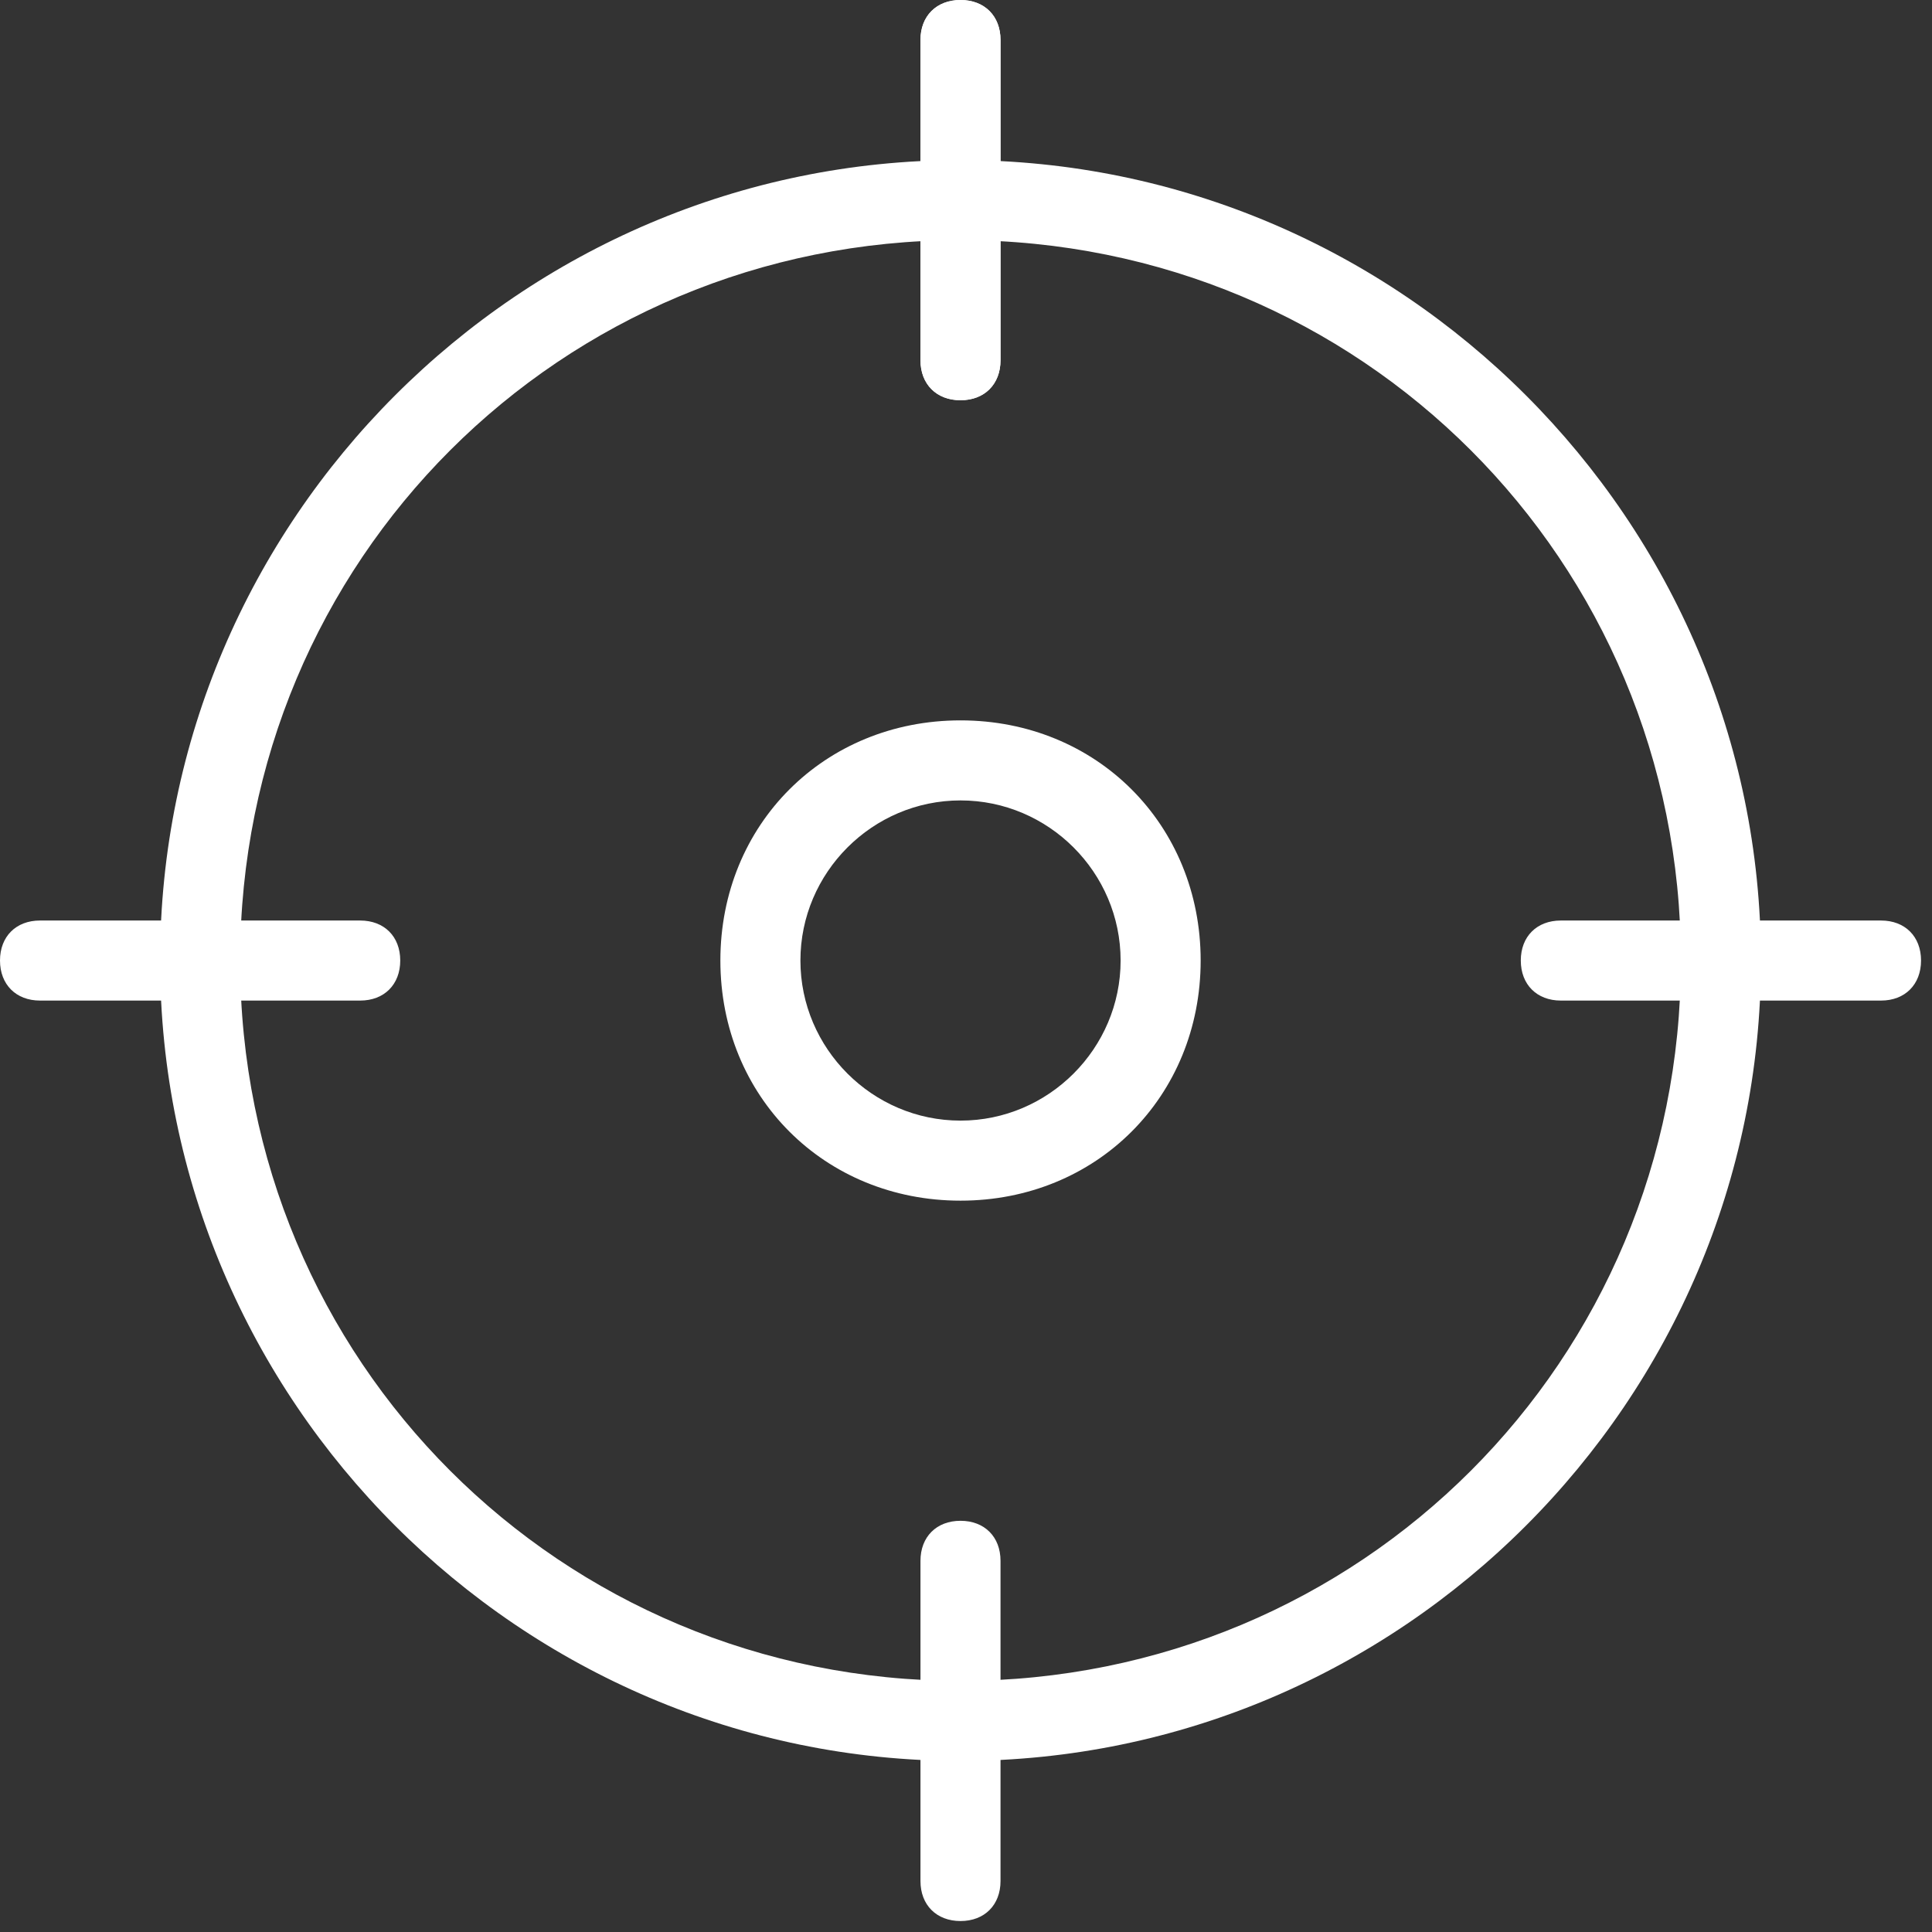 <svg width="37" height="37" viewBox="0 0 37 37" fill="none" xmlns="http://www.w3.org/2000/svg">
<rect x="0" y="0" width="37" height="37" fill="#333333" stroke="none"/>
<g clip-path="url(#clip0_1142_1990)">
<path d="M18.395 33.724C9.964 33.724 3.066 26.826 3.066 18.395C3.066 9.964 9.964 3.066 18.395 3.066C26.826 3.066 33.724 9.964 33.724 18.395C33.724 26.826 26.826 33.724 18.395 33.724ZM18.395 4.599C10.73 4.599 4.599 10.73 4.599 18.395C4.599 26.06 10.73 32.191 18.395 32.191C26.06 32.191 32.191 26.06 32.191 18.395C32.191 10.73 26.06 4.599 18.395 4.599Z" fill="white"/>
<path d="M18.395 7.665C17.935 7.665 17.628 7.358 17.628 6.898V0.766C17.628 0.307 17.935 0 18.395 0C18.855 0 19.161 0.307 19.161 0.766V6.898C19.161 7.358 18.855 7.665 18.395 7.665Z" fill="white"/>
<path d="M18.395 7.665C17.935 7.665 17.628 7.358 17.628 6.898V0.766C17.628 0.307 17.935 0 18.395 0C18.855 0 19.161 0.307 19.161 0.766V6.898C19.161 7.358 18.855 7.665 18.395 7.665Z" fill="white"/>
<path d="M36.024 19.162H29.892C29.432 19.162 29.125 18.855 29.125 18.395C29.125 17.935 29.432 17.629 29.892 17.629H36.024C36.483 17.629 36.79 17.935 36.79 18.395C36.79 18.855 36.483 19.162 36.024 19.162Z" fill="white"/>
<path d="M18.395 36.79C17.935 36.79 17.628 36.483 17.628 36.024V29.892C17.628 29.432 17.935 29.125 18.395 29.125C18.855 29.125 19.161 29.432 19.161 29.892V36.024C19.161 36.483 18.855 36.79 18.395 36.79Z" fill="white"/>
<path d="M6.898 19.162H0.766C0.307 19.162 0 18.855 0 18.395C0 17.935 0.307 17.629 0.766 17.629H6.898C7.358 17.629 7.665 17.935 7.665 18.395C7.665 18.855 7.358 19.162 6.898 19.162Z" fill="white"/>
<path d="M18.395 22.994C15.789 22.994 13.796 21.001 13.796 18.395C13.796 15.789 15.789 13.796 18.395 13.796C21.001 13.796 22.994 15.789 22.994 18.395C22.994 21.001 21.001 22.994 18.395 22.994ZM18.395 15.329C16.709 15.329 15.329 16.709 15.329 18.395C15.329 20.081 16.709 21.461 18.395 21.461C20.081 21.461 21.461 20.081 21.461 18.395C21.461 16.709 20.081 15.329 18.395 15.329Z" fill="white"/>
</g>
<defs>
<clipPath id="clip0_1142_1990">
<rect width="36.79" height="36.79" fill="white"/>
</clipPath>
</defs>
</svg>
